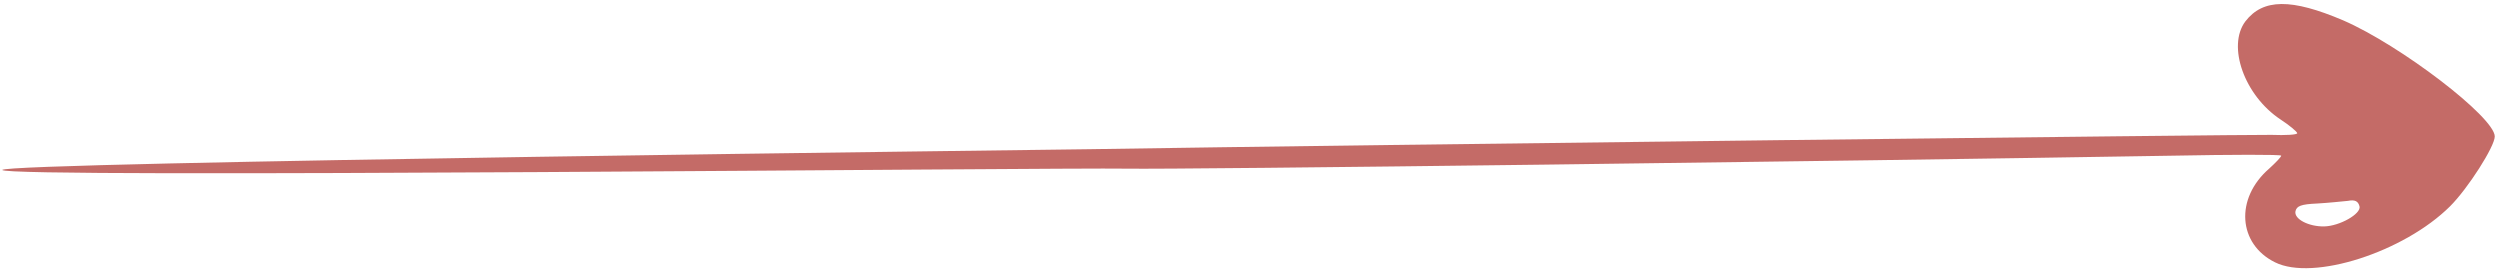 <svg xmlns="http://www.w3.org/2000/svg" width="406" height="44" viewBox="0 0 406 44" fill="none">
  <path d="M182.93 27.389C192.286 27.544 297.541 26.203 352.568 25.287C362.451 25.098 370.467 25.079 370.471 25.279C370.475 25.48 369.558 26.432 368.507 27.388C362.922 32.237 363.464 39.642 369.466 42.6C375.67 45.688 390.41 40.931 397.884 33.507C400.768 30.646 405.179 23.748 405.149 22.146C405.089 19.007 389.835 7.341 380.54 3.31C372.121 -0.271 367.512 -0.25 364.644 3.479C361.648 7.478 364.473 15.507 370.359 19.403C371.847 20.376 373.002 21.356 373.073 21.622C373.079 21.889 371.21 21.992 368.87 21.903C365.796 21.828 222.069 23.502 177.058 24.228C172.785 24.309 0.555 26.327 0.379 27.599C0.206 29.006 172.305 27.191 182.93 27.389ZM376.298 33.051C378.166 32.948 380.366 32.706 381.3 32.621C382.431 32.399 382.97 32.656 383.187 33.52C383.477 34.717 379.975 36.721 377.437 36.77C374.967 36.817 372.538 35.594 372.781 34.32C372.965 33.448 373.695 33.167 376.298 33.051Z" fill="#C46B67"/>
</svg>